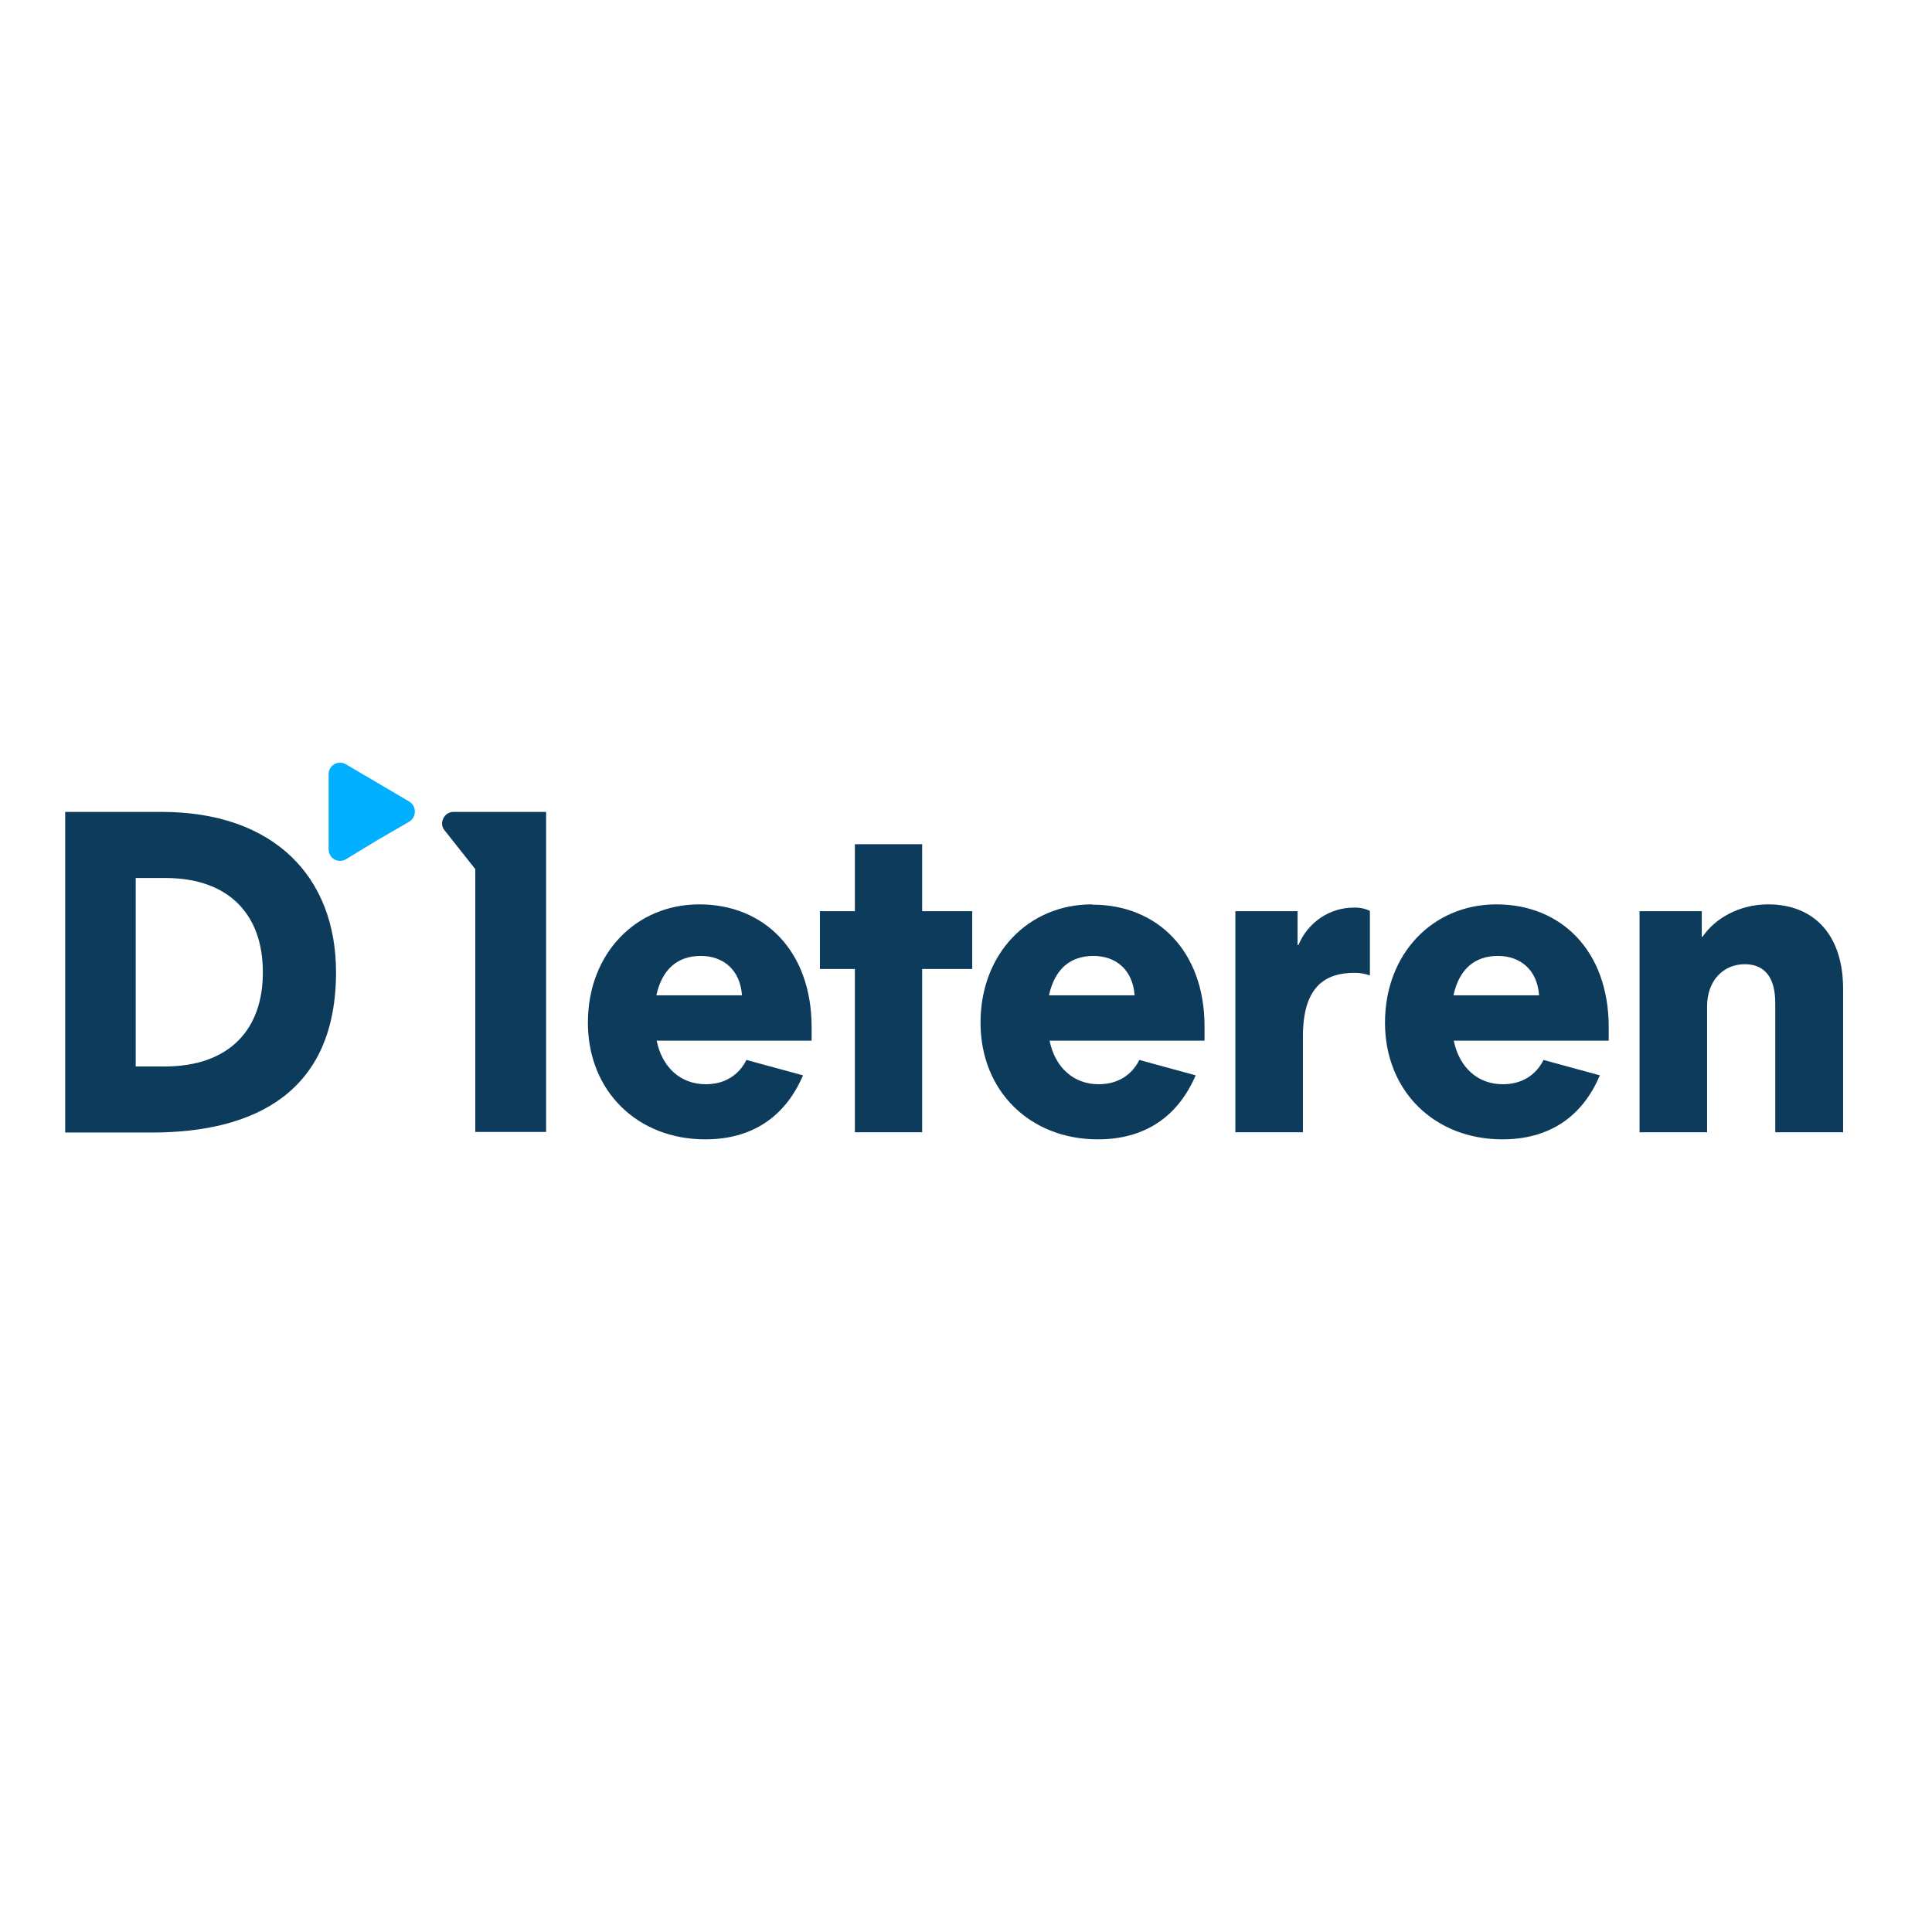 <svg xmlns="http://www.w3.org/2000/svg" xmlns:xlink="http://www.w3.org/1999/xlink" id="layer" x="0px" y="0px" viewBox="0 0 652 652" style="enable-background:new 0 0 652 652;" xml:space="preserve"><style type="text/css">	.st0{fill:#0D3B5C;}	.st1{fill:#00AFFF;}</style><path class="st0" d="M236,305.2c-21.5,0-37.6,16.7-37.6,39.9c0,23.2,16.8,39.4,39.6,39.4c15.6,0,26.9-7.4,33-21.6l-19.1-5.2 c-2.6,5.2-7.4,8.2-13.7,8.2c-8.5,0-14.7-5.6-16.6-14.7h52.3v-4.8C273.8,320.8,257.8,305.2,236,305.2L236,305.2z M221.5,335.9 c2-9.1,7.4-13.3,15-13.3s13.3,4.7,13.9,13.3H221.5z M311.2,284.9h-22.7v22.6h-11.8V327h11.8v55.1h22.7V327h16.9v-19.5h-16.9  M150.1,280.3l10.3,13v88.7h23.9V274H153c-1.5,0-2.8,0.9-3.4,2.2C148.9,277.6,149.1,279.2,150.1,280.3 M368.5,305.2 c-21.5,0-37.6,16.7-37.6,39.9c0,23.2,16.8,39.4,39.6,39.4c15.6,0,26.9-7.4,33-21.6l-19-5.2c-2.6,5.2-7.4,8.2-13.7,8.2 c-8.5,0-14.7-5.6-16.6-14.7h52.3v-4.8c0-25.5-16-41.1-37.8-41.1H368.5z M354,335.9c2-9.1,7.4-13.3,15-13.3s13.3,4.7,13.9,13.3H354z  M438.2,318.9h-0.3v-11.4h-21v74.6h22.8v-32.3c0-17,7.6-21.5,17.5-21.5c1.8,0,3.5,0.3,5.1,0.9v-21.8c-1.7-0.8-3.6-1.2-5.5-1.1 C448.8,306.3,441.4,311.2,438.2,318.9 M505,305.2c-21.5,0-37.6,16.7-37.6,39.9c0,23.2,16.8,39.4,39.6,39.4 c15.6,0,26.9-7.4,32.9-21.6l-19-5.2c-2.6,5.2-7.4,8.2-13.7,8.2c-8.5,0-14.7-5.6-16.6-14.7h52.3v-4.8 C542.8,320.8,526.8,305.2,505,305.2L505,305.2z M490.5,335.9c2-9.1,7.4-13.3,15-13.3c7.6,0,13.3,4.7,13.9,13.3H490.5z M596.7,305.2 c-9.8,0-18,4.8-22.1,10.9h-0.3v-8.6h-21v74.6h22.8v-42.5c0-8.8,5.6-14.2,12.7-14.2c6.5,0,10.3,4.2,10.3,13v43.7H622v-48.4 C622,315.5,612.2,305.2,596.7,305.2 M54.6,274H22v108.2h29.2c35.2,0,62.2-13.9,62.2-54.1C113.4,295.7,92.2,274,54.6,274L54.6,274z  M55.6,359.9h-9.8v-63.6h10c21.6,0,32.9,12.5,32.9,31.7C88.8,347.2,77.6,359.9,55.6,359.9"></path><path class="st1" d="M138.1,270.5c1.2,0.7,1.9,2,1.9,3.4c0,1.4-0.7,2.7-1.9,3.4l-10.7,6.2l-10.7,6.5c-1.2,0.7-2.7,0.7-3.9,0 c-1.2-0.7-1.9-2-1.9-3.4v-25.3c0-1.4,0.7-2.7,1.9-3.4c1.2-0.7,2.7-0.7,3.9,0l10.7,6.3"></path></svg>